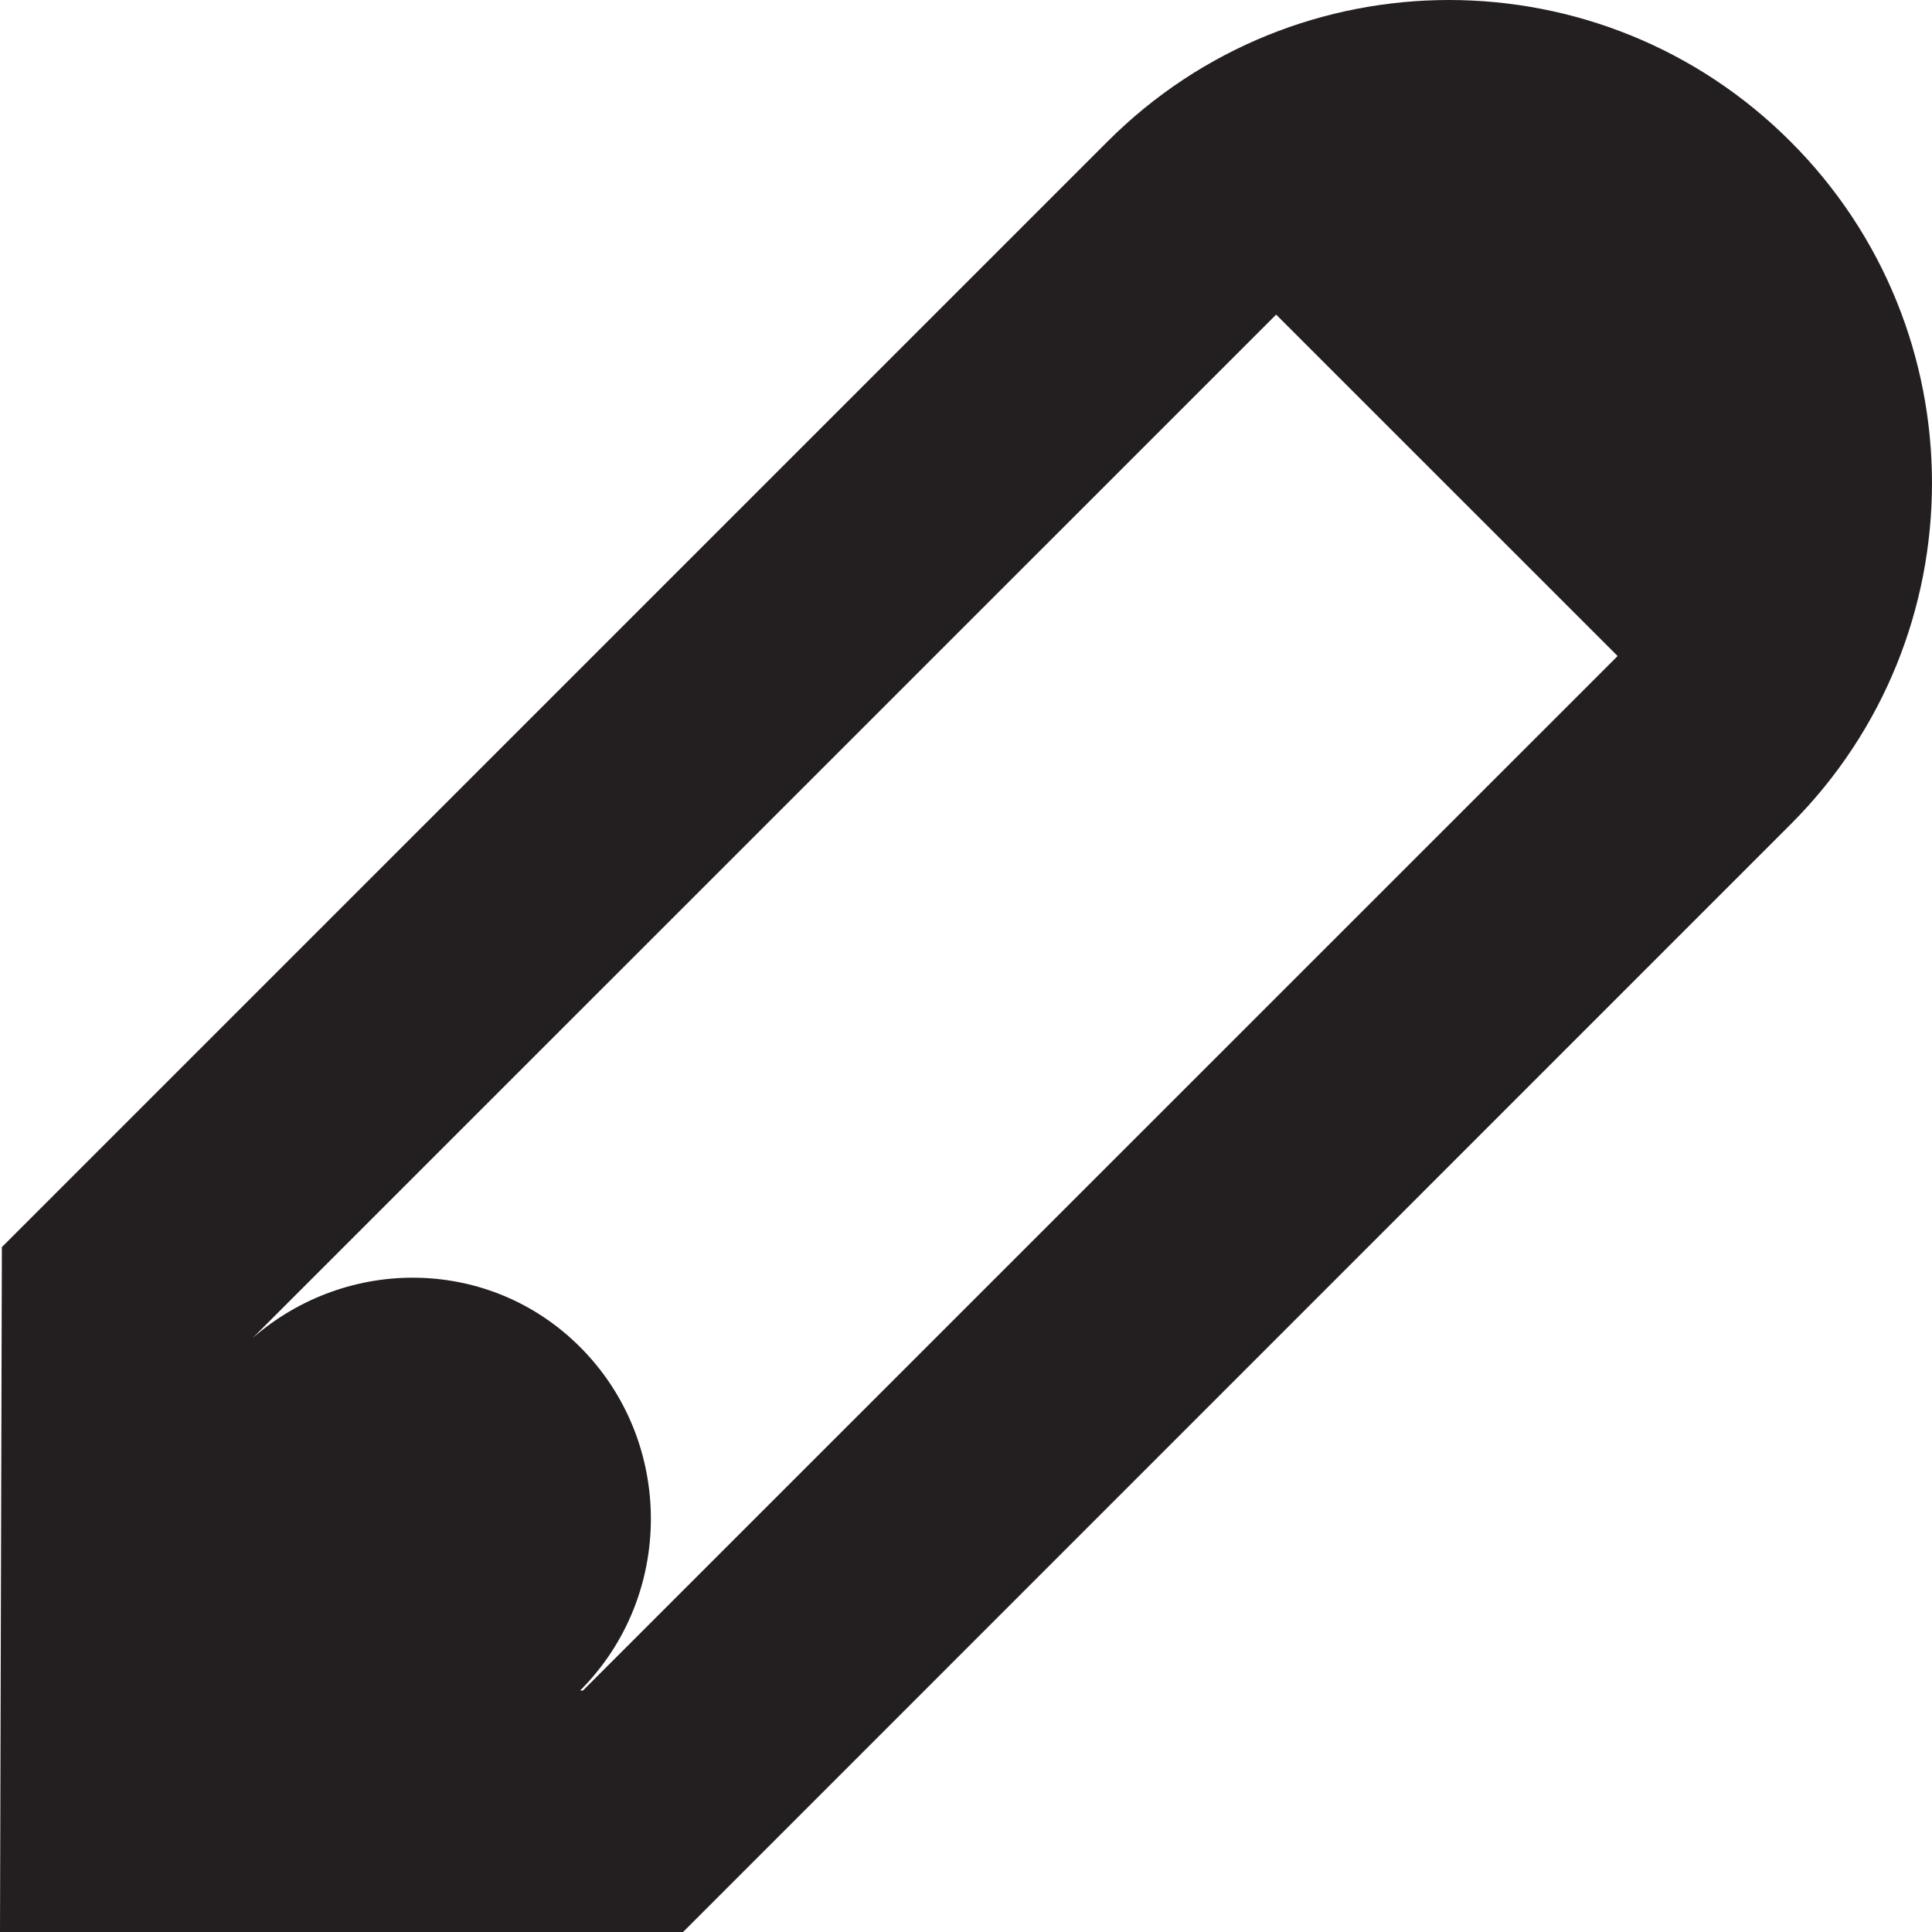 <?xml version="1.0" encoding="iso-8859-1"?>
<!-- Generator: Adobe Illustrator 14.0.0, SVG Export Plug-In . SVG Version: 6.00 Build 43363)  -->
<!DOCTYPE svg PUBLIC "-//W3C//DTD SVG 1.1//EN" "http://www.w3.org/Graphics/SVG/1.1/DTD/svg11.dtd">
<svg version="1.1" id="Layer_1" xmlns="http://www.w3.org/2000/svg" xmlns:xlink="http://www.w3.org/1999/xlink" x="0px" y="0px"
	 width="32px" height="32.002px" viewBox="0 0 32 32.002" style="enable-background:new 0 0 32 32.002;" xml:space="preserve">
<path style="fill:#231F20;" d="M29.656,2.344C28.094,0.781,26.047,0,24,0s-4.094,0.781-5.656,2.344L0.031,20.656L0,32.002h11.312
	l18.344-18.346C32.781,10.534,32.781,5.466,29.656,2.344z M9.656,28H9.609c1.562-1.562,1.562-4.125,0-5.688
	c-1.494-1.496-3.859-1.517-5.426-0.149L21.137,5.211l5.656,5.655L9.656,28z"/>
</svg>
